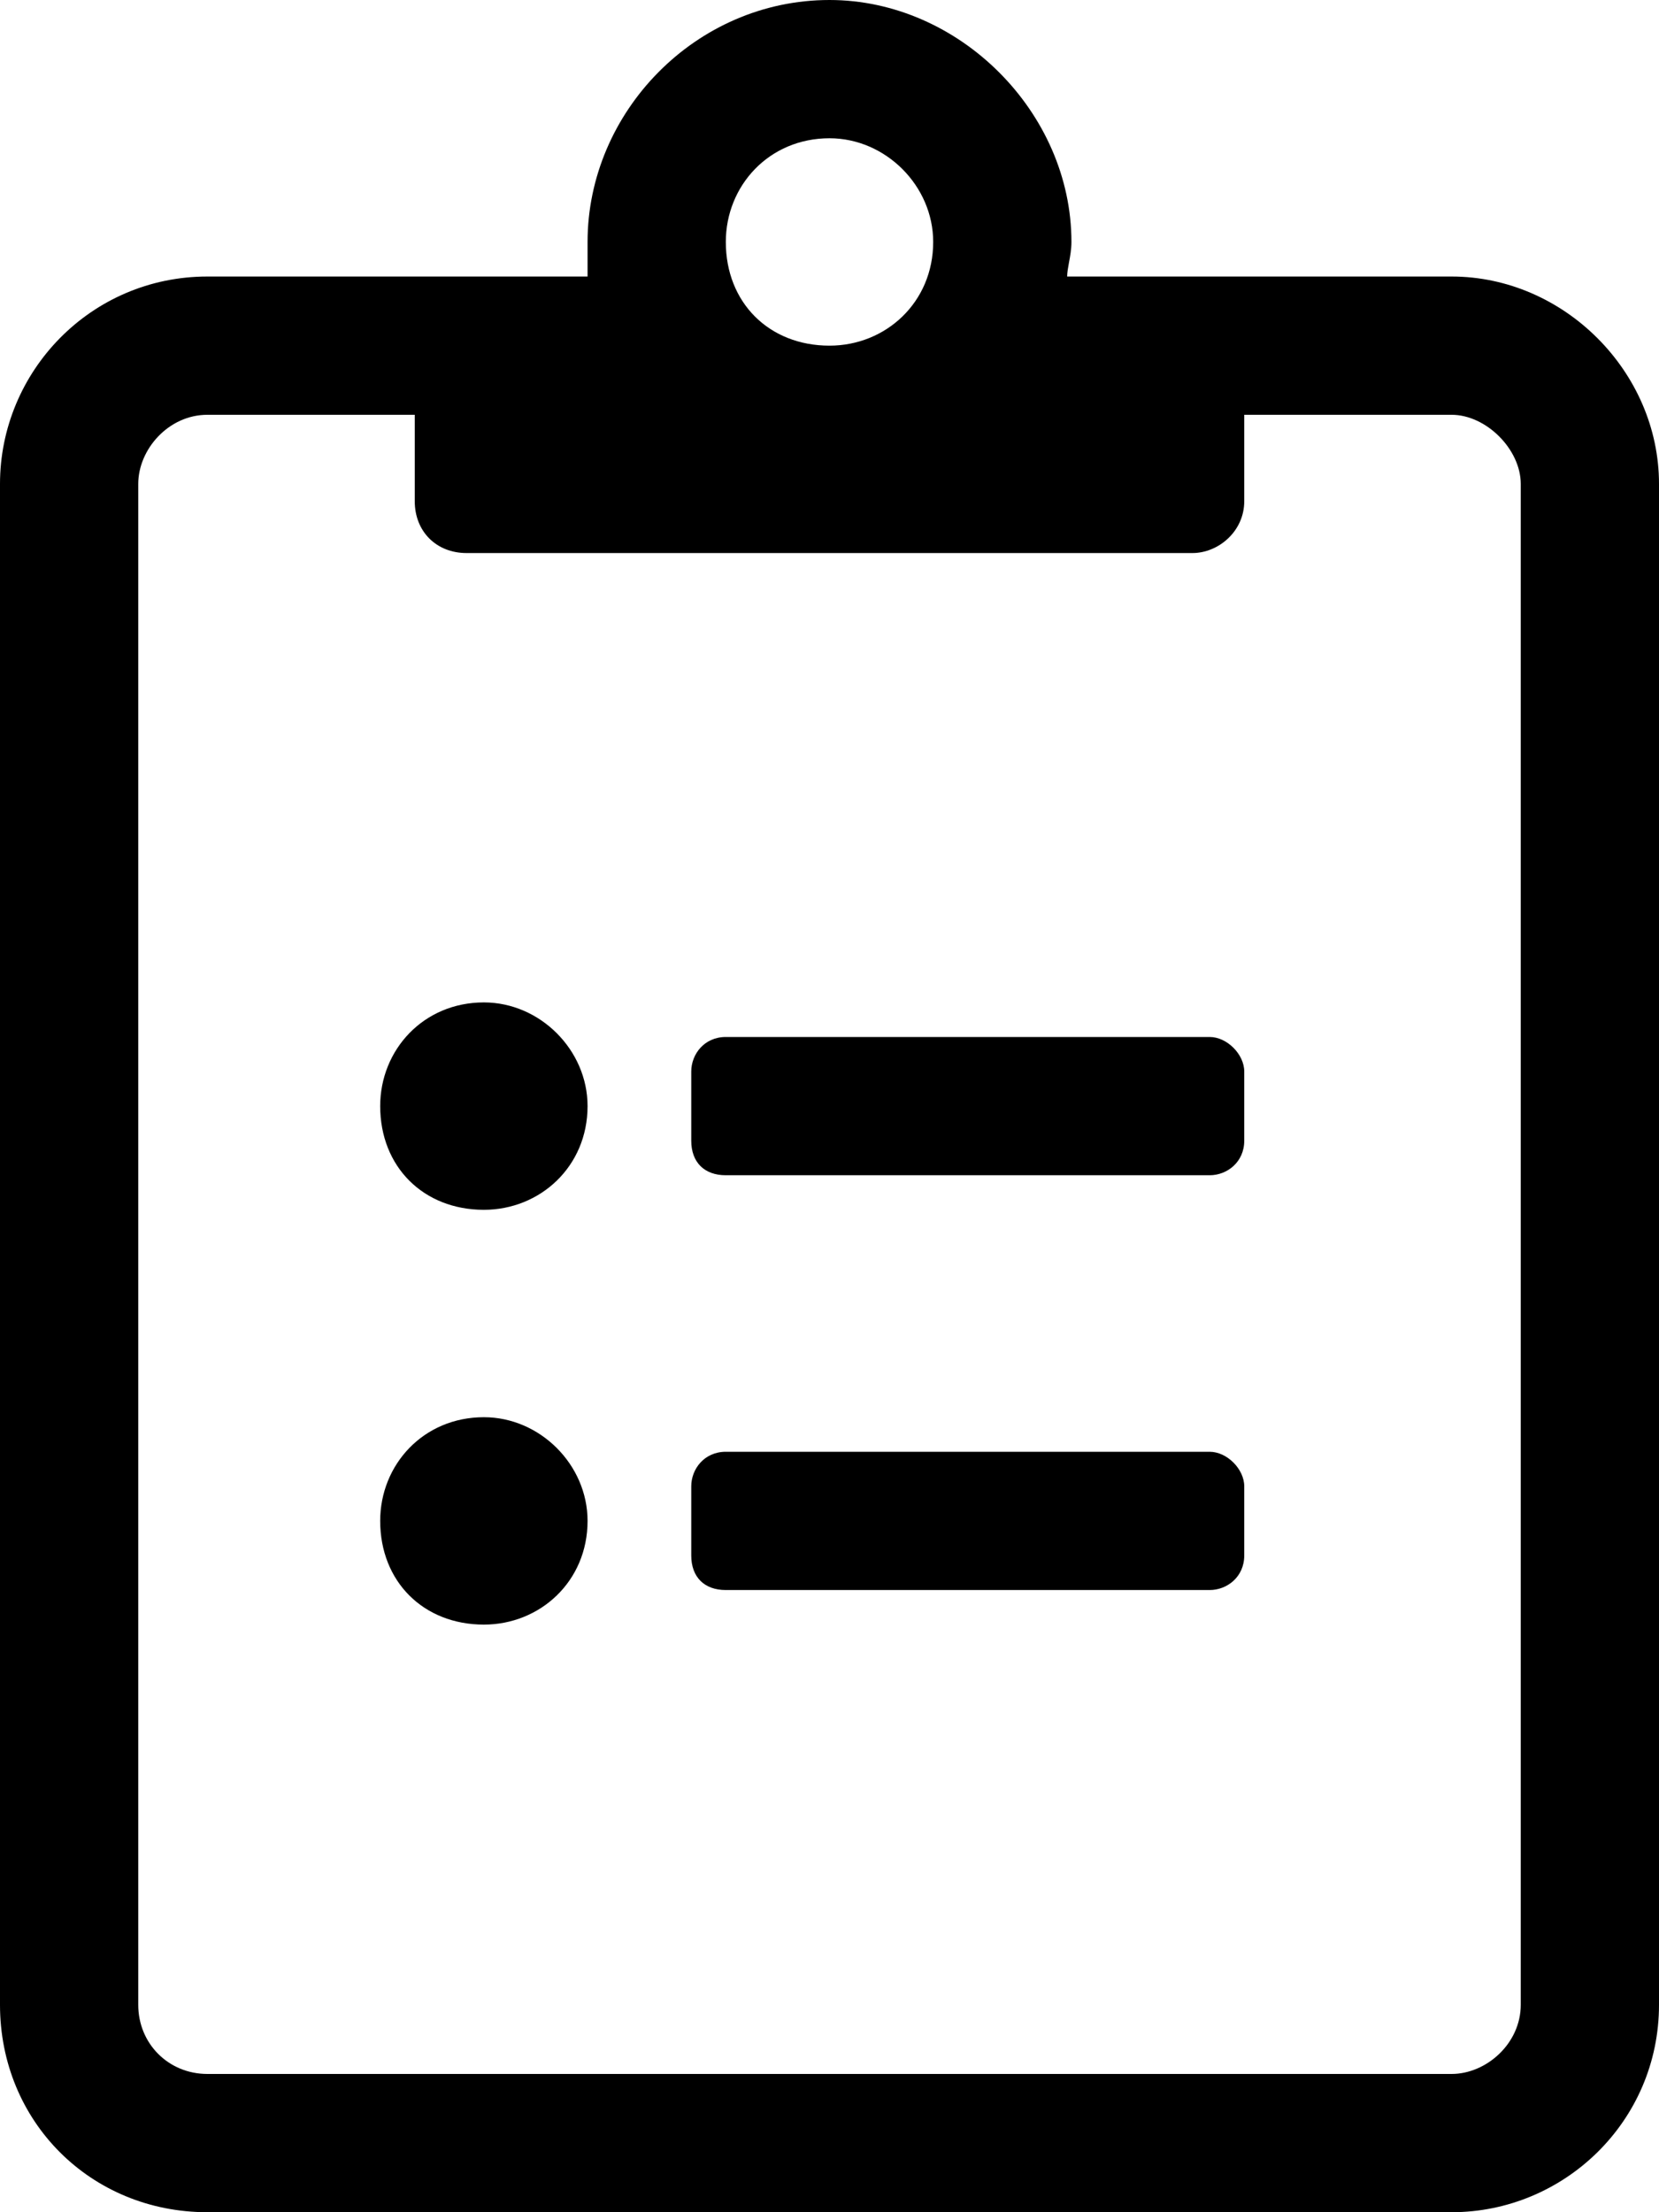 <?xml version="1.0" standalone="no"?>
<svg width="12" height="16" viewBox="0 0 12 16" fill="none" xmlns="http://www.w3.org/2000/svg">
<path fill-rule="evenodd" clip-rule="evenodd" d="M7.719 2H10.5C11.312 2 12 2.688 12 3.5V14.5C12 15.344 11.312 16 10.5 16H1.5C0.656 16 0 15.344 0 14.5V3.5C0 2.688 0.656 2 1.5 2H4.25V1.75C4.25 0.812 5.031 0 6 0C6.938 0 7.75 0.812 7.75 1.75C7.75 1.802 7.741 1.853 7.732 1.9C7.725 1.938 7.719 1.972 7.719 2ZM2.75 8C2.75 7.594 3.062 7.25 3.5 7.25C3.906 7.25 4.25 7.594 4.25 8C4.25 8.438 3.906 8.75 3.5 8.75C3.062 8.75 2.75 8.438 2.75 8ZM8.75 7.5H5.25C5.094 7.5 5 7.625 5 7.75V8.25C5 8.406 5.094 8.5 5.25 8.5H8.75C8.875 8.5 9 8.406 9 8.25V7.75C9 7.625 8.875 7.5 8.75 7.5ZM8.75 10.5H5.25C5.094 10.5 5 10.625 5 10.75V11.25C5 11.406 5.094 11.5 5.25 11.5H8.75C8.875 11.5 9 11.406 9 11.25V10.75C9 10.625 8.875 10.5 8.75 10.5ZM3.5 10.25C3.062 10.25 2.75 10.594 2.75 11C2.75 11.438 3.062 11.75 3.5 11.75C3.906 11.75 4.25 11.438 4.25 11C4.25 10.594 3.906 10.25 3.5 10.25ZM6 1C6.406 1 6.75 1.344 6.75 1.75C6.75 2.188 6.406 2.5 6 2.5C5.562 2.5 5.25 2.188 5.25 1.75C5.25 1.344 5.562 1 6 1ZM10.5 15C10.75 15 11 14.781 11 14.5V3.5C11 3.25 10.75 3 10.5 3H9V3.625C9 3.844 8.812 4 8.625 4H3.375C3.156 4 3 3.844 3 3.625V3H1.5C1.219 3 1 3.25 1 3.5V14.5C1 14.781 1.219 15 1.5 15H10.5Z" fill="black"/>
</svg>
